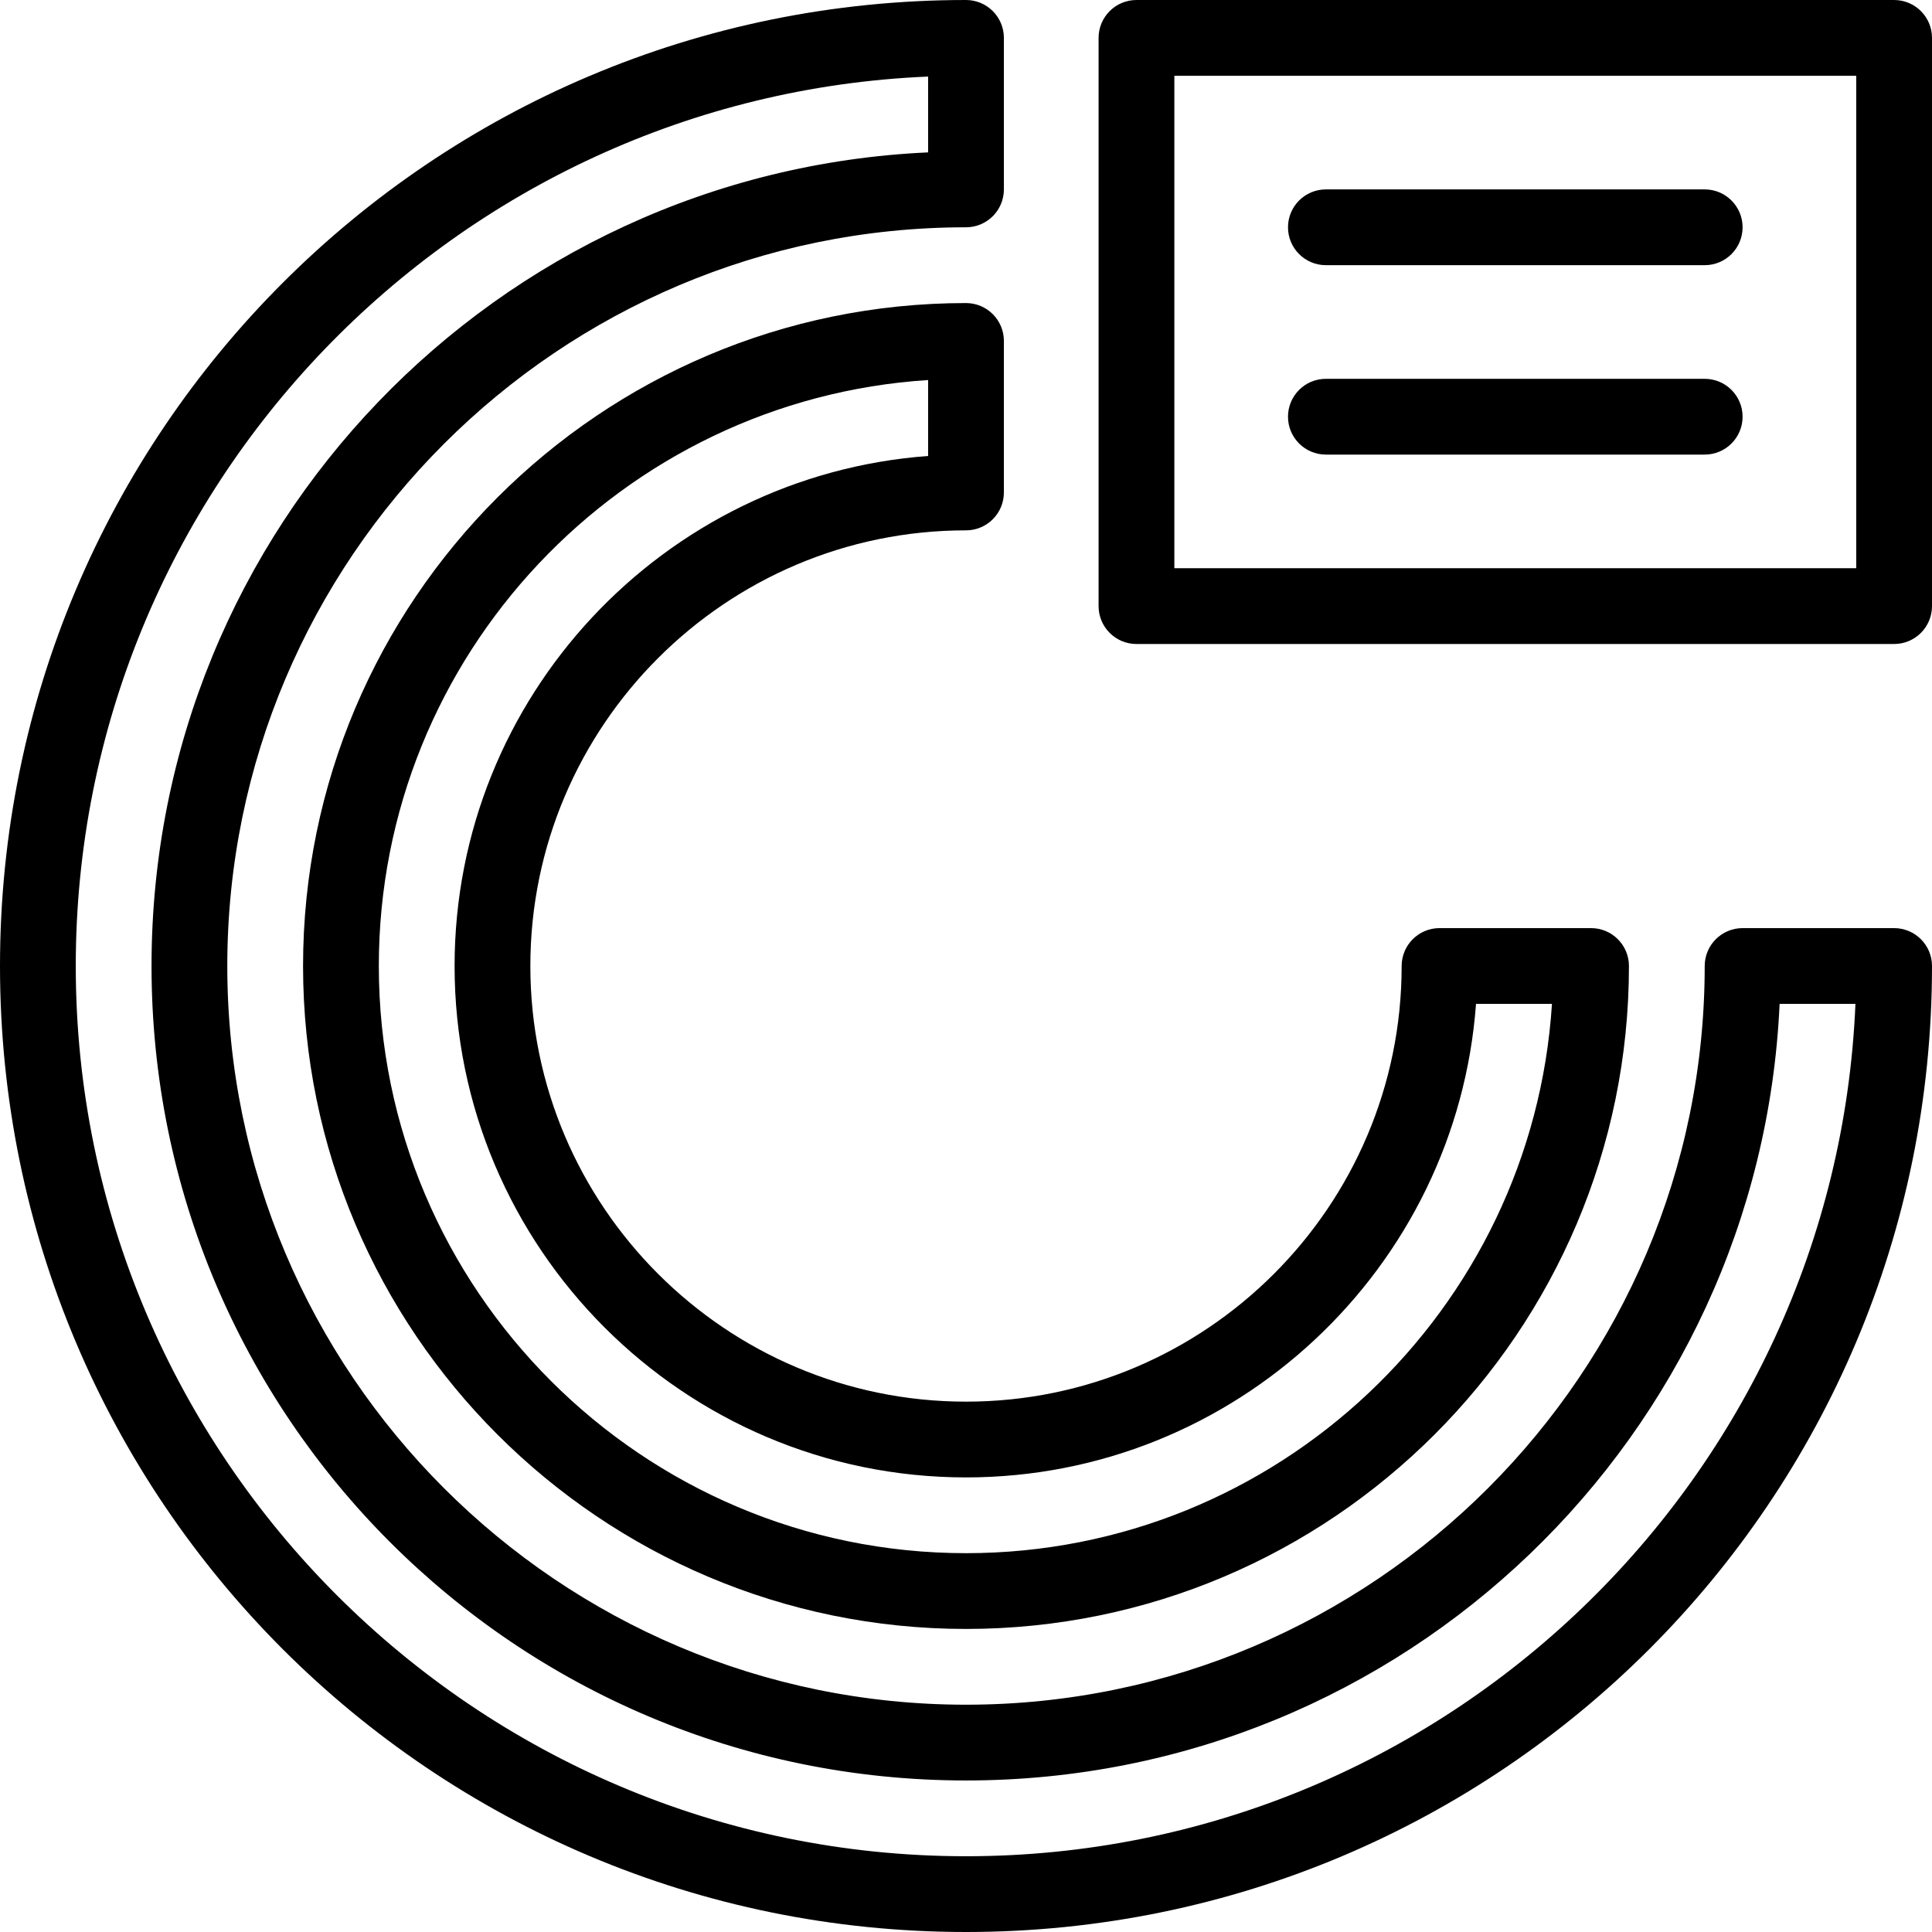 <?xml version="1.0" encoding="UTF-8"?> <svg xmlns="http://www.w3.org/2000/svg" id="Capa_1" height="512" viewBox="0 0 510 510" width="512"><g><path d="m500 245h-40c-5.522 0-10 4.477-10 10 0 107.523-87.477 195-195 195s-195-87.477-195-195 87.477-195 195-195c5.522 0 10-4.478 10-10v-40c0-5.523-4.478-10-10-10-140.931 0-255 114.049-255 255 0 140.931 114.05 255 255 255 140.932 0 255-114.049 255-255 0-5.523-4.478-10-10-10zm-245 245c-129.58 0-235-105.421-235-235 0-126.226 100.045-229.528 225-234.79v20.017c-113.838 5.173-205 98.996-205 214.773 0 118.824 96.159 215 215 215 115.784 0 209.6-91.167 214.773-205h20.017c-5.262 124.955-108.564 225-234.79 225z"></path><path d="m500 0h-200c-5.523 0-10 4.477-10 10v150c0 5.523 4.477 10 10 10h200c5.522 0 10-4.477 10-10v-150c0-5.523-4.478-10-10-10zm-10 150h-180v-130h180z"></path><path d="m350 70h100c5.522 0 10-4.478 10-10s-4.478-10-10-10h-100c-5.522 0-10 4.478-10 10s4.478 10 10 10z"></path><path d="m350 120h100c5.522 0 10-4.478 10-10s-4.478-10-10-10h-100c-5.522 0-10 4.478-10 10s4.478 10 10 10z"></path><path d="m255 140c5.522 0 10-4.477 10-10v-40c0-5.522-4.478-10-10-10-96.495 0-175 78.505-175 175s78.505 175 175 175 175-78.505 175-175c0-5.523-4.478-10-10-10h-40c-5.522 0-10 4.477-10 10 0 63.411-51.589 115-115 115s-115-51.589-115-115 51.589-115 115-115zm-135 115c0 74.44 60.56 135 135 135 71.077 0 129.501-55.211 134.634-125h20.047c-5.172 80.825-72.574 145-154.681 145-85.467 0-155-69.533-155-155 0-82.107 64.175-149.509 145-154.681v20.047c-69.789 5.133-125 63.557-125 134.634z"></path></g></svg> 